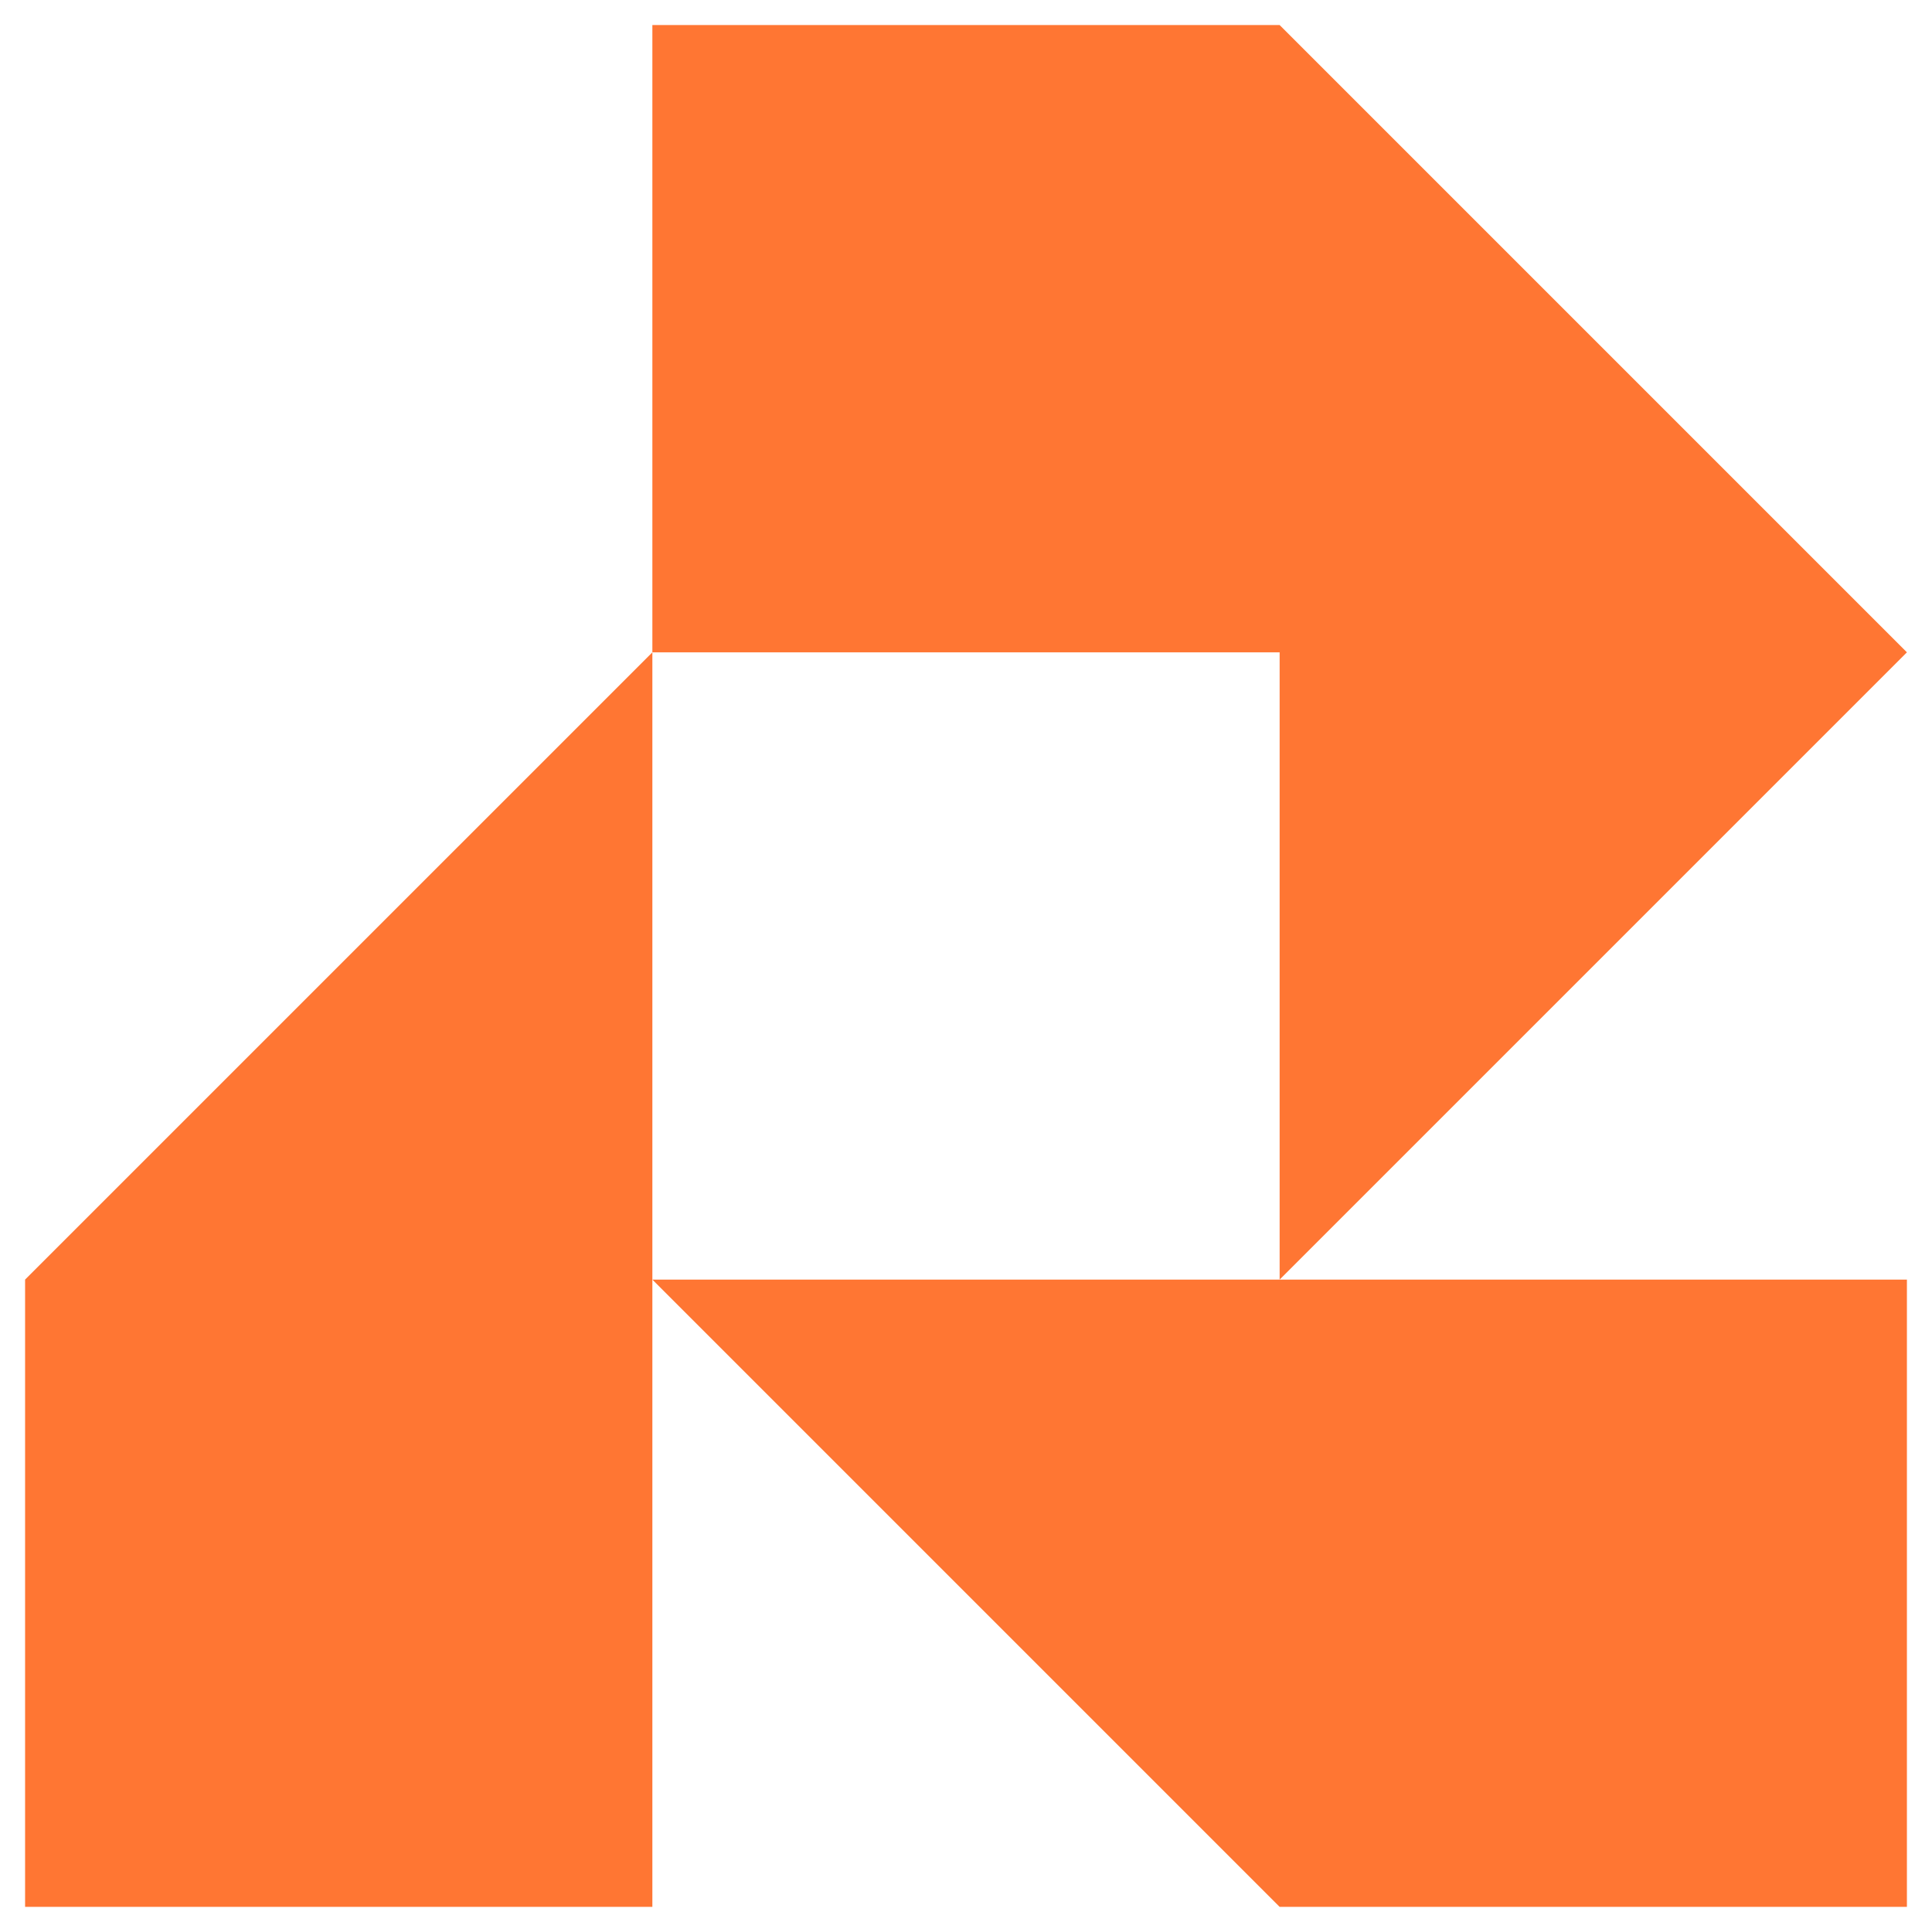 <svg xmlns="http://www.w3.org/2000/svg" width="214" height="214" viewBox="0 0 214 214" fill="none"><path d="M141.74 141.736L211.221 72.256L141.74 2.775H72.26V72.256H141.74V141.736Z" fill="#FF7633"></path><path d="M2.779 141.736V211.217H72.26V141.736V72.256L2.779 141.736Z" fill="#FF7633"></path><path d="M72.26 141.736L141.74 211.217H211.221V141.736H141.74H72.26Z" fill="#FF7633"></path></svg>
